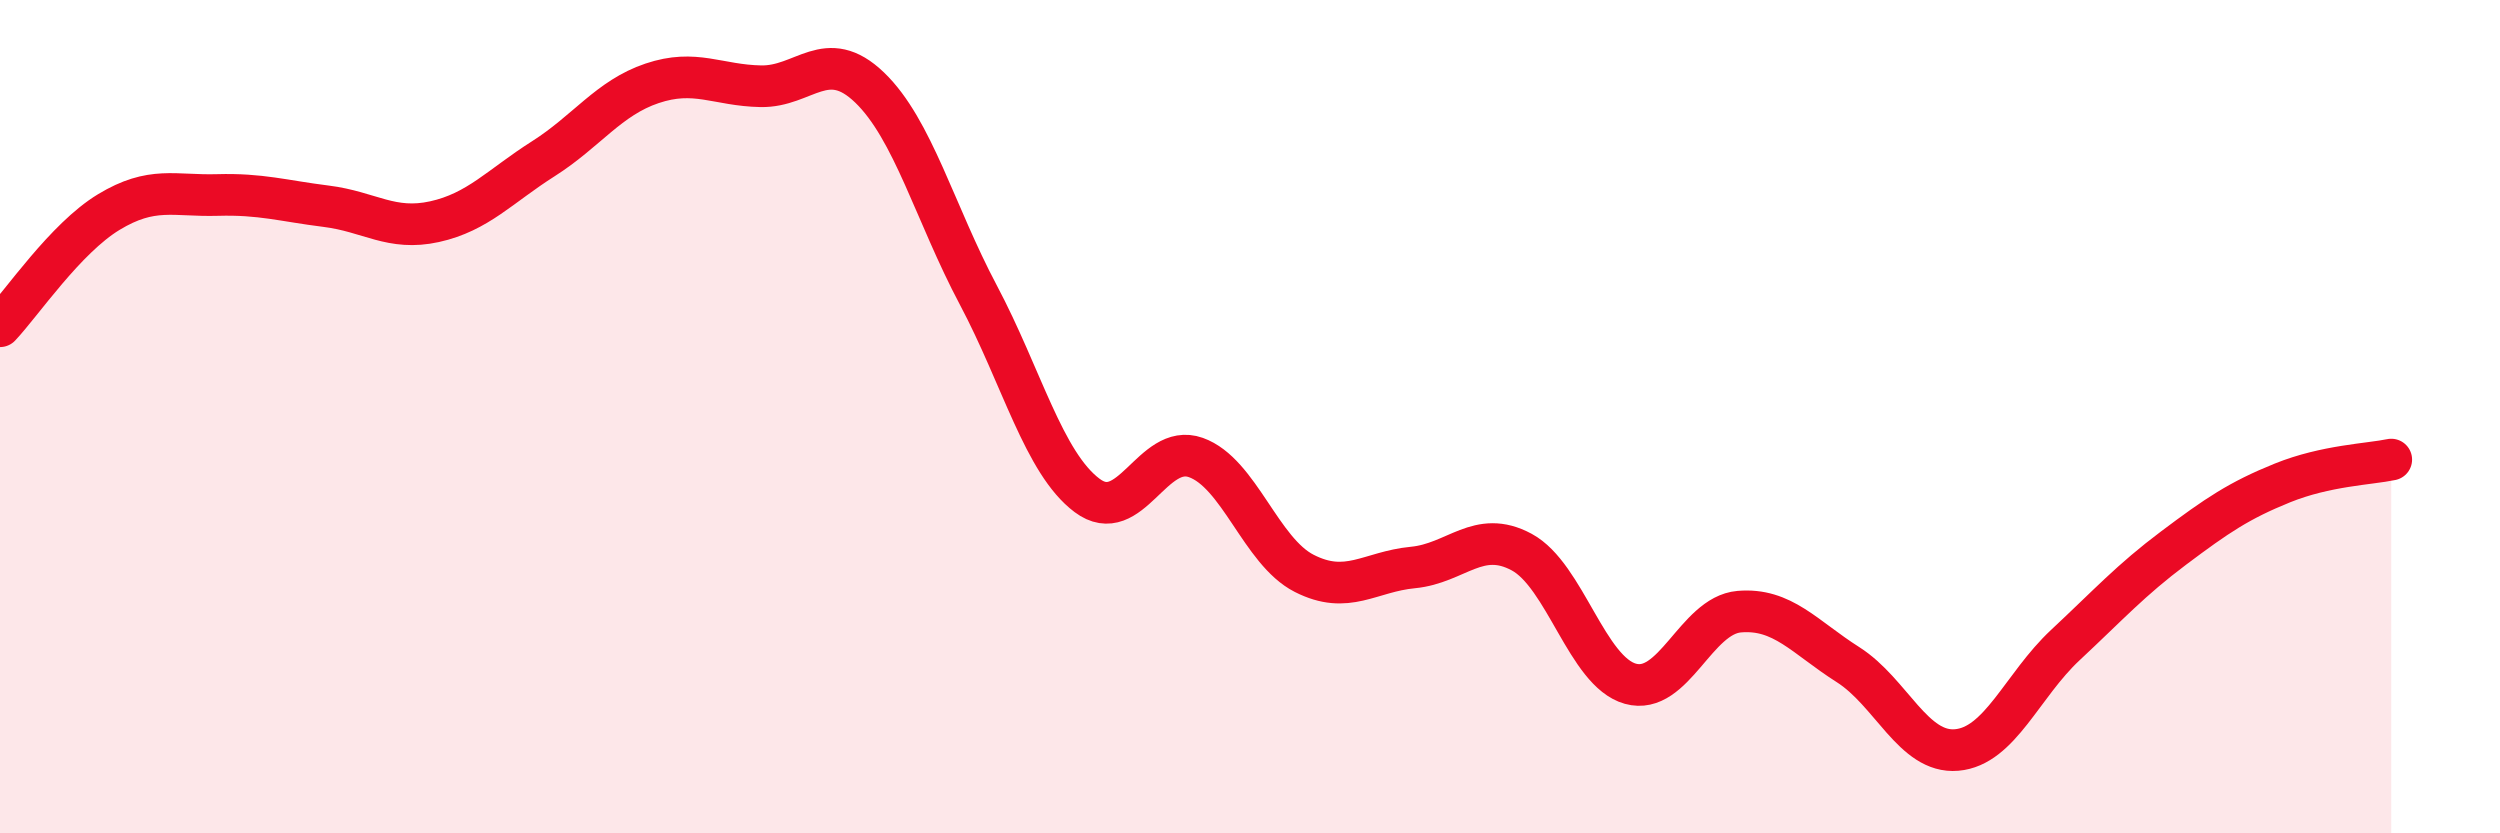 
    <svg width="60" height="20" viewBox="0 0 60 20" xmlns="http://www.w3.org/2000/svg">
      <path
        d="M 0,7.83 C 0.52,7.28 1.57,5.72 2.61,5.09 C 3.65,4.46 4.18,4.71 5.22,4.68 C 6.26,4.65 6.79,4.82 7.83,4.95 C 8.87,5.08 9.39,5.55 10.43,5.32 C 11.47,5.09 12,4.47 13.04,3.81 C 14.08,3.15 14.61,2.35 15.65,2 C 16.69,1.65 17.22,2.05 18.26,2.07 C 19.3,2.09 19.83,1.1 20.87,2.1 C 21.91,3.1 22.44,5.12 23.48,7.08 C 24.52,9.04 25.05,11.11 26.09,11.89 C 27.13,12.67 27.66,10.61 28.7,10.98 C 29.74,11.35 30.26,13.23 31.3,13.76 C 32.34,14.29 32.87,13.72 33.91,13.62 C 34.95,13.52 35.48,12.69 36.52,13.25 C 37.56,13.81 38.09,16.12 39.13,16.41 C 40.17,16.7 40.7,14.77 41.74,14.68 C 42.78,14.59 43.31,15.29 44.35,15.95 C 45.39,16.61 45.92,18.09 46.96,18 C 48,17.91 48.53,16.45 49.57,15.48 C 50.61,14.51 51.13,13.93 52.17,13.15 C 53.21,12.37 53.74,12.01 54.78,11.59 C 55.82,11.17 56.87,11.14 57.39,11.03L57.39 20L0 20Z"
        fill="#EB0A25"
        opacity="0.1"
        stroke-linecap="round"
        stroke-linejoin="round"
      />
      <path
        d="M 0,7.83 C 0.52,7.28 1.57,5.72 2.61,5.09 C 3.65,4.46 4.18,4.71 5.22,4.68 C 6.26,4.65 6.79,4.82 7.83,4.95 C 8.87,5.08 9.39,5.55 10.43,5.32 C 11.47,5.09 12,4.47 13.04,3.81 C 14.08,3.15 14.61,2.35 15.65,2 C 16.69,1.65 17.22,2.05 18.26,2.07 C 19.3,2.09 19.83,1.1 20.87,2.1 C 21.91,3.1 22.44,5.12 23.48,7.08 C 24.52,9.04 25.05,11.11 26.09,11.89 C 27.13,12.67 27.66,10.61 28.7,10.98 C 29.74,11.35 30.26,13.23 31.3,13.76 C 32.34,14.29 32.87,13.72 33.91,13.62 C 34.95,13.52 35.48,12.69 36.52,13.25 C 37.56,13.81 38.09,16.12 39.13,16.41 C 40.17,16.7 40.7,14.77 41.74,14.68 C 42.78,14.59 43.31,15.29 44.35,15.95 C 45.39,16.61 45.92,18.09 46.96,18 C 48,17.91 48.53,16.45 49.57,15.48 C 50.61,14.51 51.13,13.93 52.17,13.15 C 53.21,12.37 53.74,12.01 54.78,11.59 C 55.82,11.17 56.87,11.14 57.39,11.03"
        stroke="#EB0A25"
        stroke-width="1"
        fill="none"
        stroke-linecap="round"
        stroke-linejoin="round"
      />
    </svg>
  